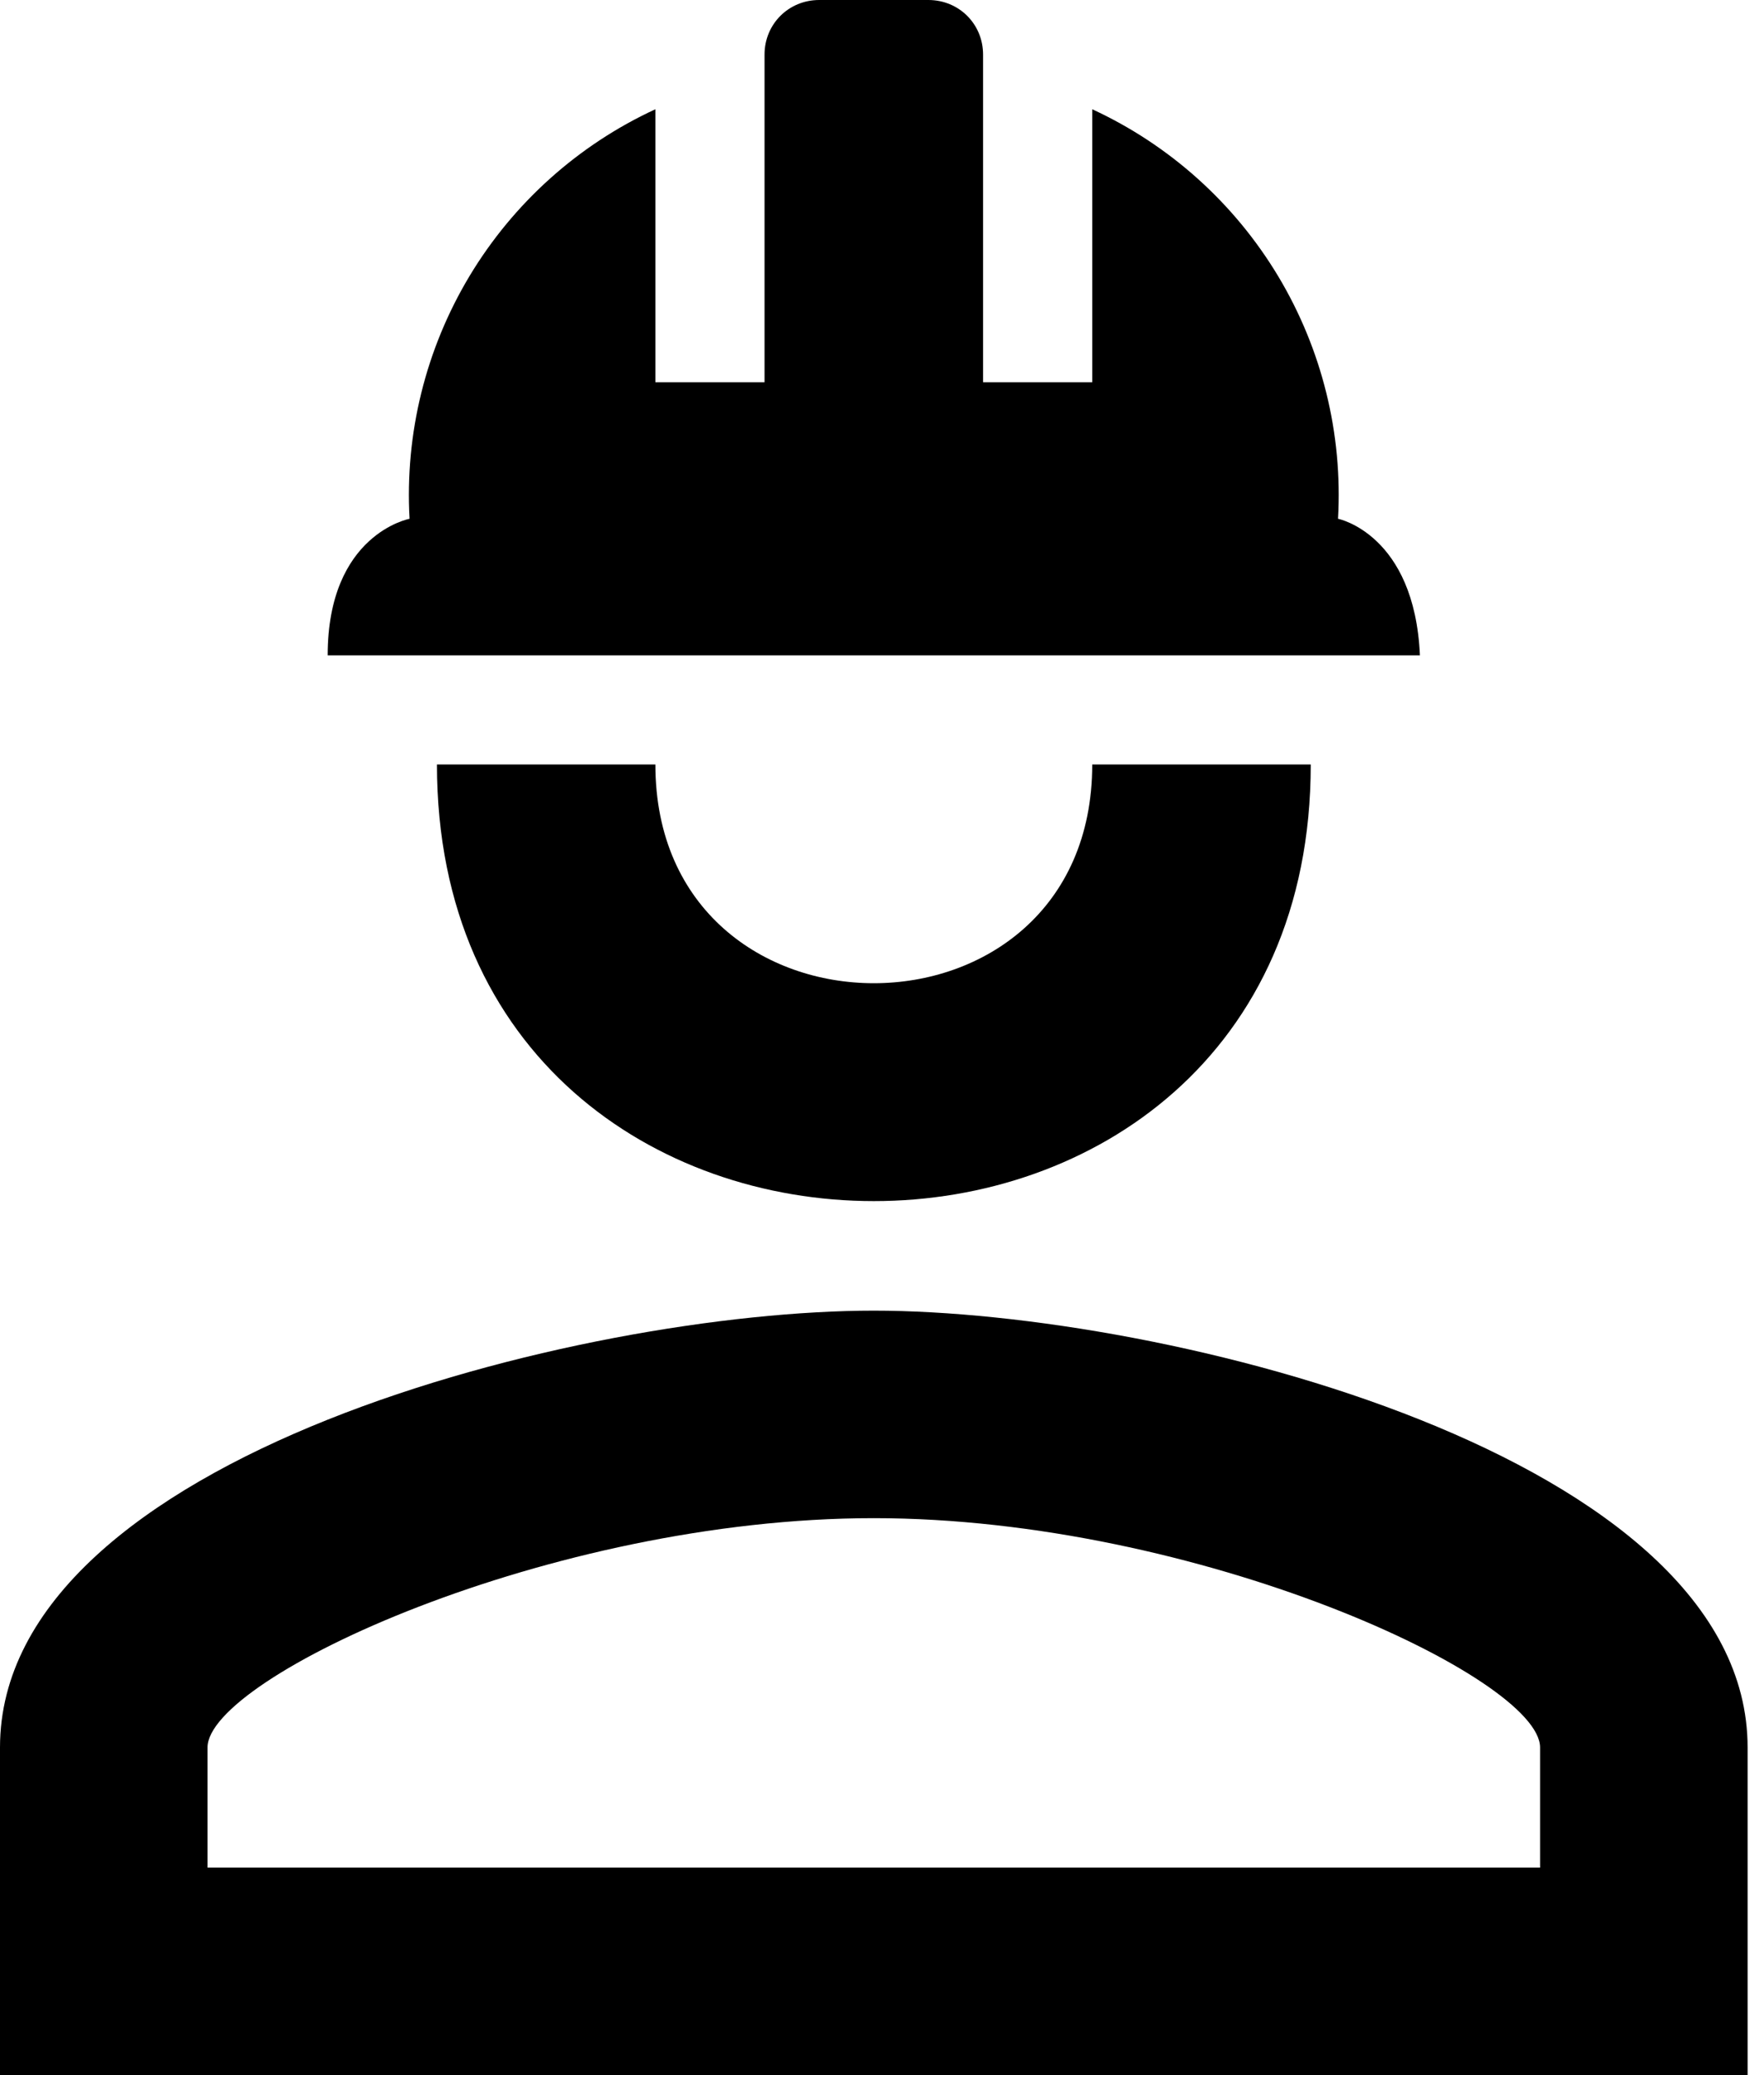 <svg width="17" height="20" viewBox="0 0 17 20" fill="none" xmlns="http://www.w3.org/2000/svg">
<path d="M12.632 7.368C12.632 12.979 4.211 12.979 4.211 7.368H6.316C6.316 10.179 10.526 10.179 10.526 7.368M16.842 16.842V20H0V16.842C0 14.032 5.611 12.632 8.421 12.632C11.232 12.632 16.842 14.032 16.842 16.842ZM14.842 16.842C14.842 16.168 11.547 14.632 8.421 14.632C5.295 14.632 2 16.168 2 16.842V18H14.842M8.947 0C9.242 0 9.474 0.232 9.474 0.526V3.684H10.526V1.053C11.271 1.397 11.895 1.958 12.318 2.662C12.74 3.366 12.941 4.18 12.895 5C12.895 5 13.632 5.147 13.684 6.316H3.158C3.158 5.147 3.947 5 3.947 5C3.901 4.18 4.102 3.366 4.524 2.662C4.947 1.958 5.571 1.397 6.316 1.053V3.684H7.368V0.526C7.368 0.232 7.6 0 7.895 0" fill="black"/>
</svg>
